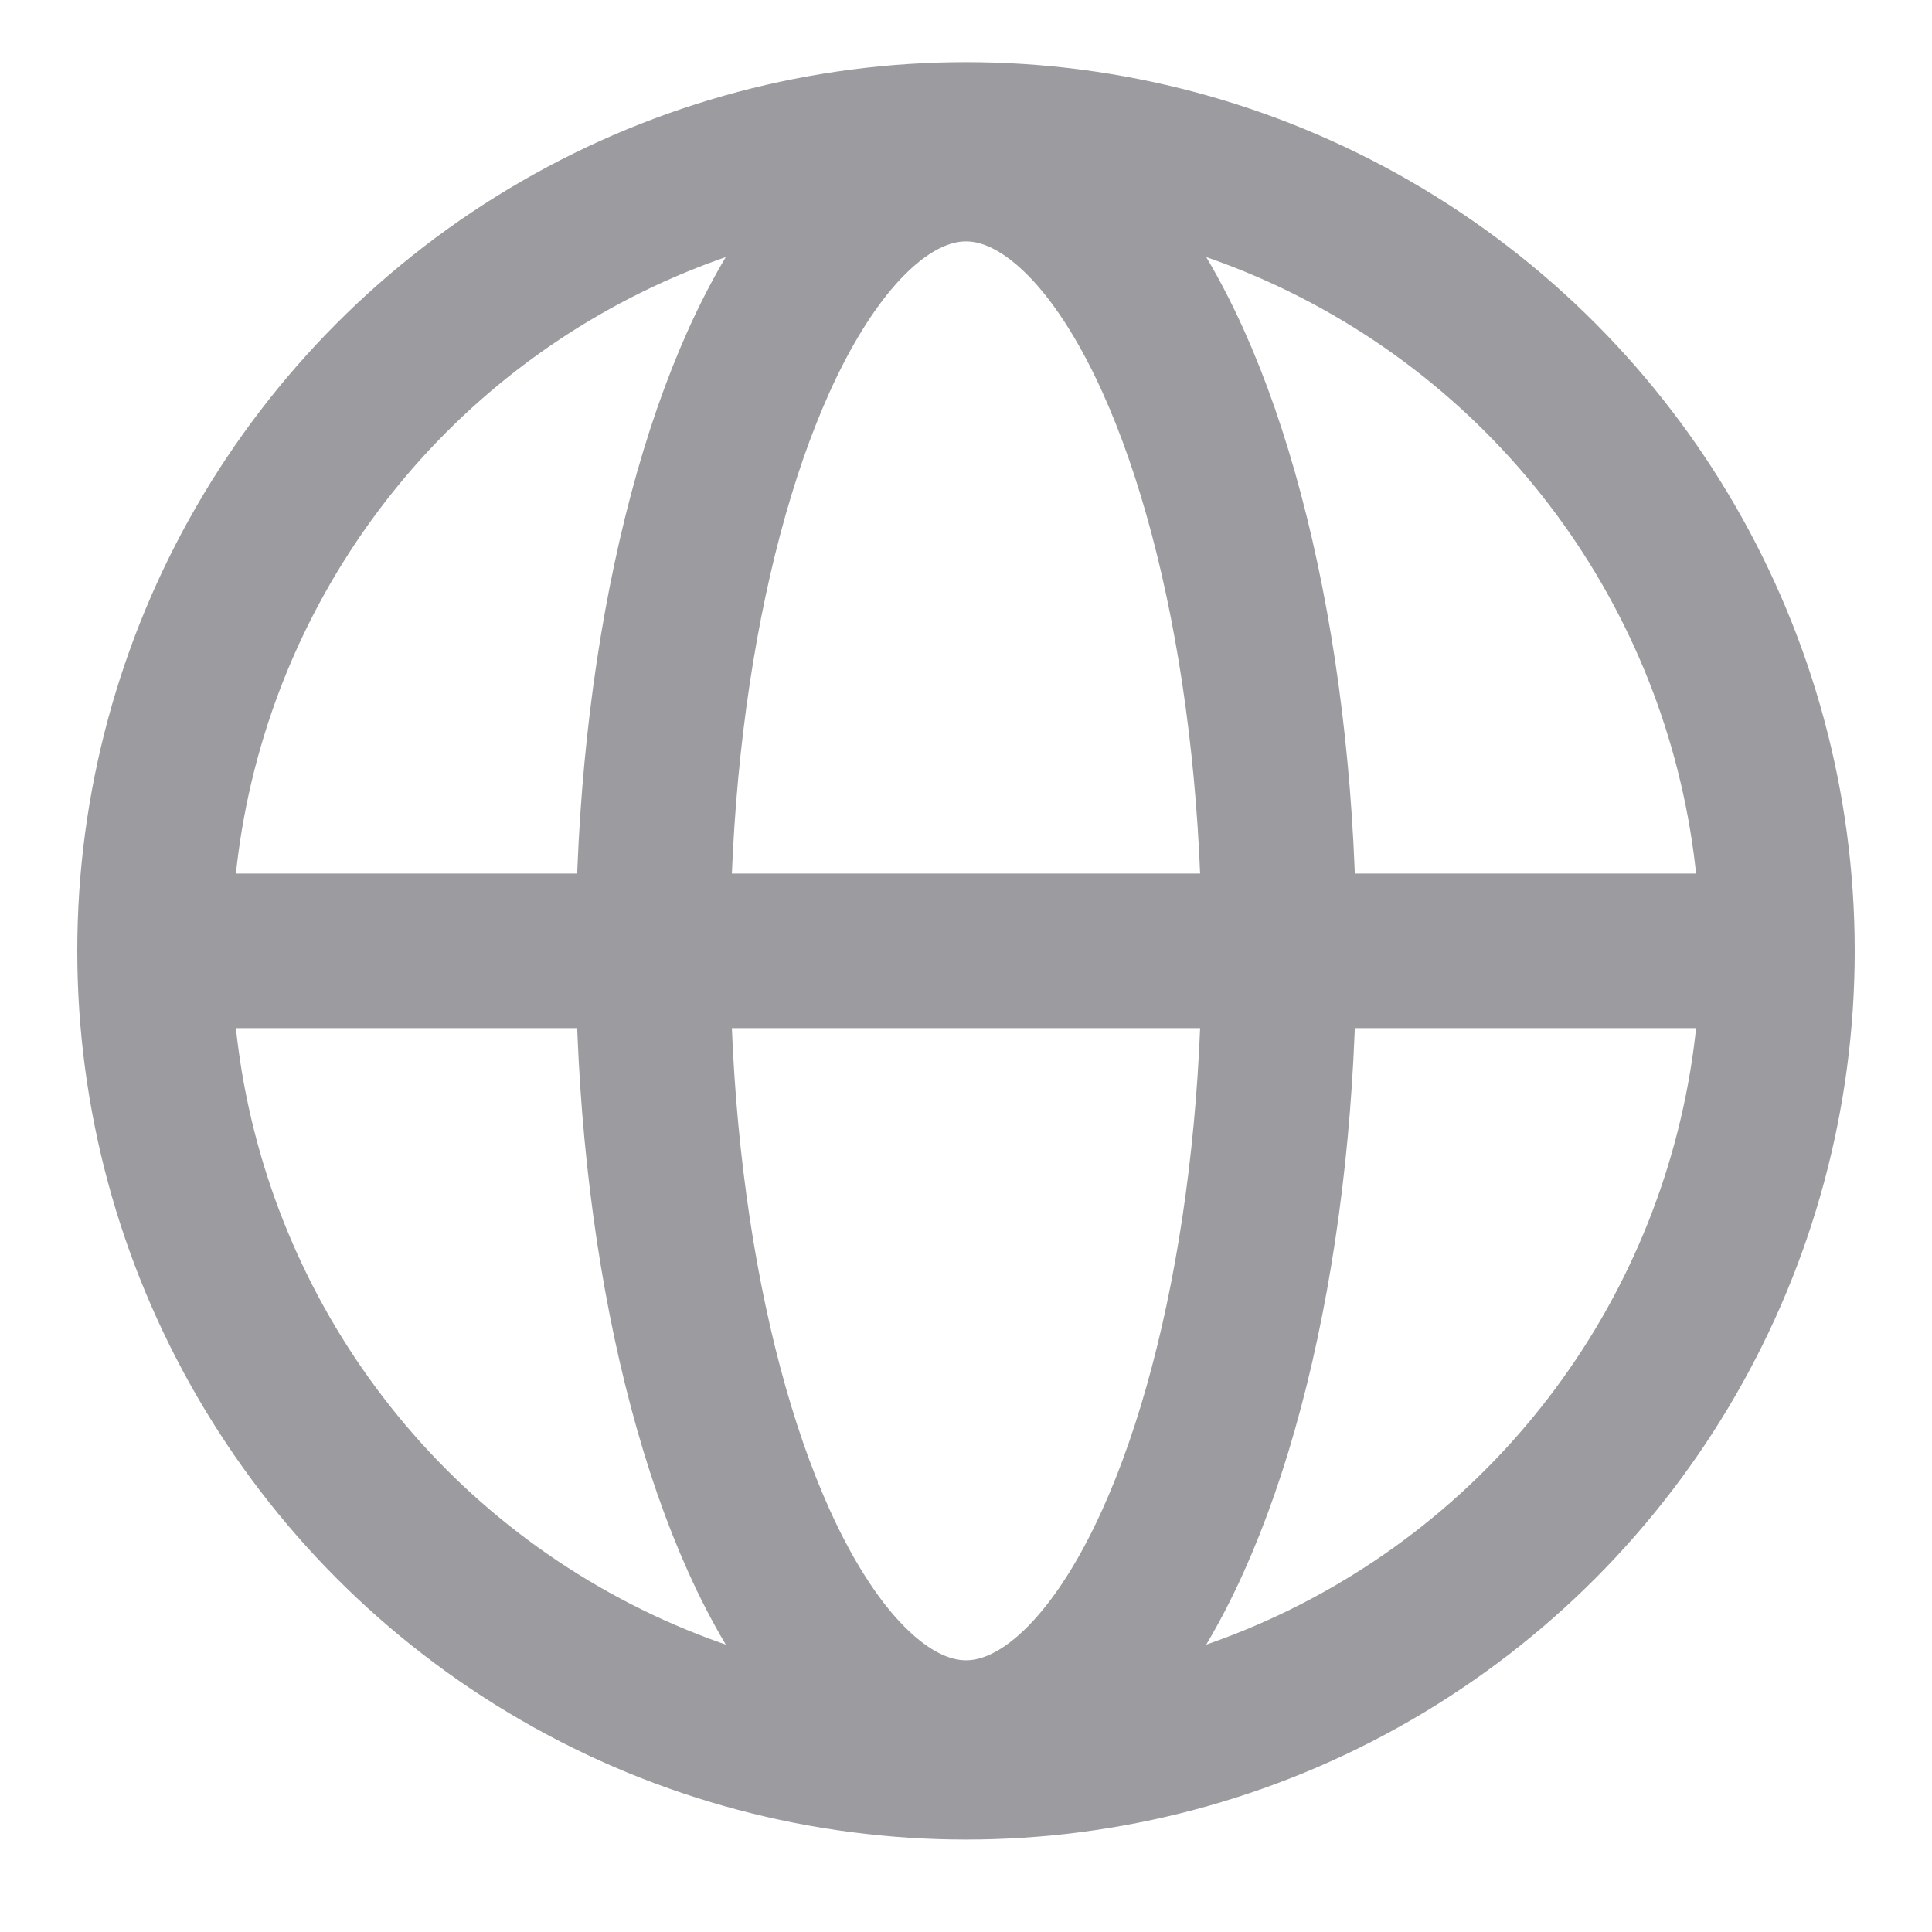 <?xml version="1.0" encoding="utf-8"?>
<!-- Generator: Adobe Illustrator 23.0.2, SVG Export Plug-In . SVG Version: 6.00 Build 0)  -->
<svg version="1.1" id="Ebene_1" xmlns="http://www.w3.org/2000/svg" xmlns:xlink="http://www.w3.org/1999/xlink" x="0px" y="0px"
	 viewBox="0 0 25 25" enable-background="new 0 0 25 25" xml:space="preserve">
<g>
	<circle fill="none" stroke="#9C9CA0" stroke-width="2" cx="12.5" cy="12.304" r="10.5"/>
	<ellipse fill="none" stroke="#9C9CA0" stroke-width="2" cx="12.5" cy="12.304" rx="4.05" ry="10.18"/>
	<line fill="none" stroke="#9C9CA0" stroke-width="2" x1="2.05" y1="12.304" x2="22.95" y2="12.304"/>
</g>
</svg>
